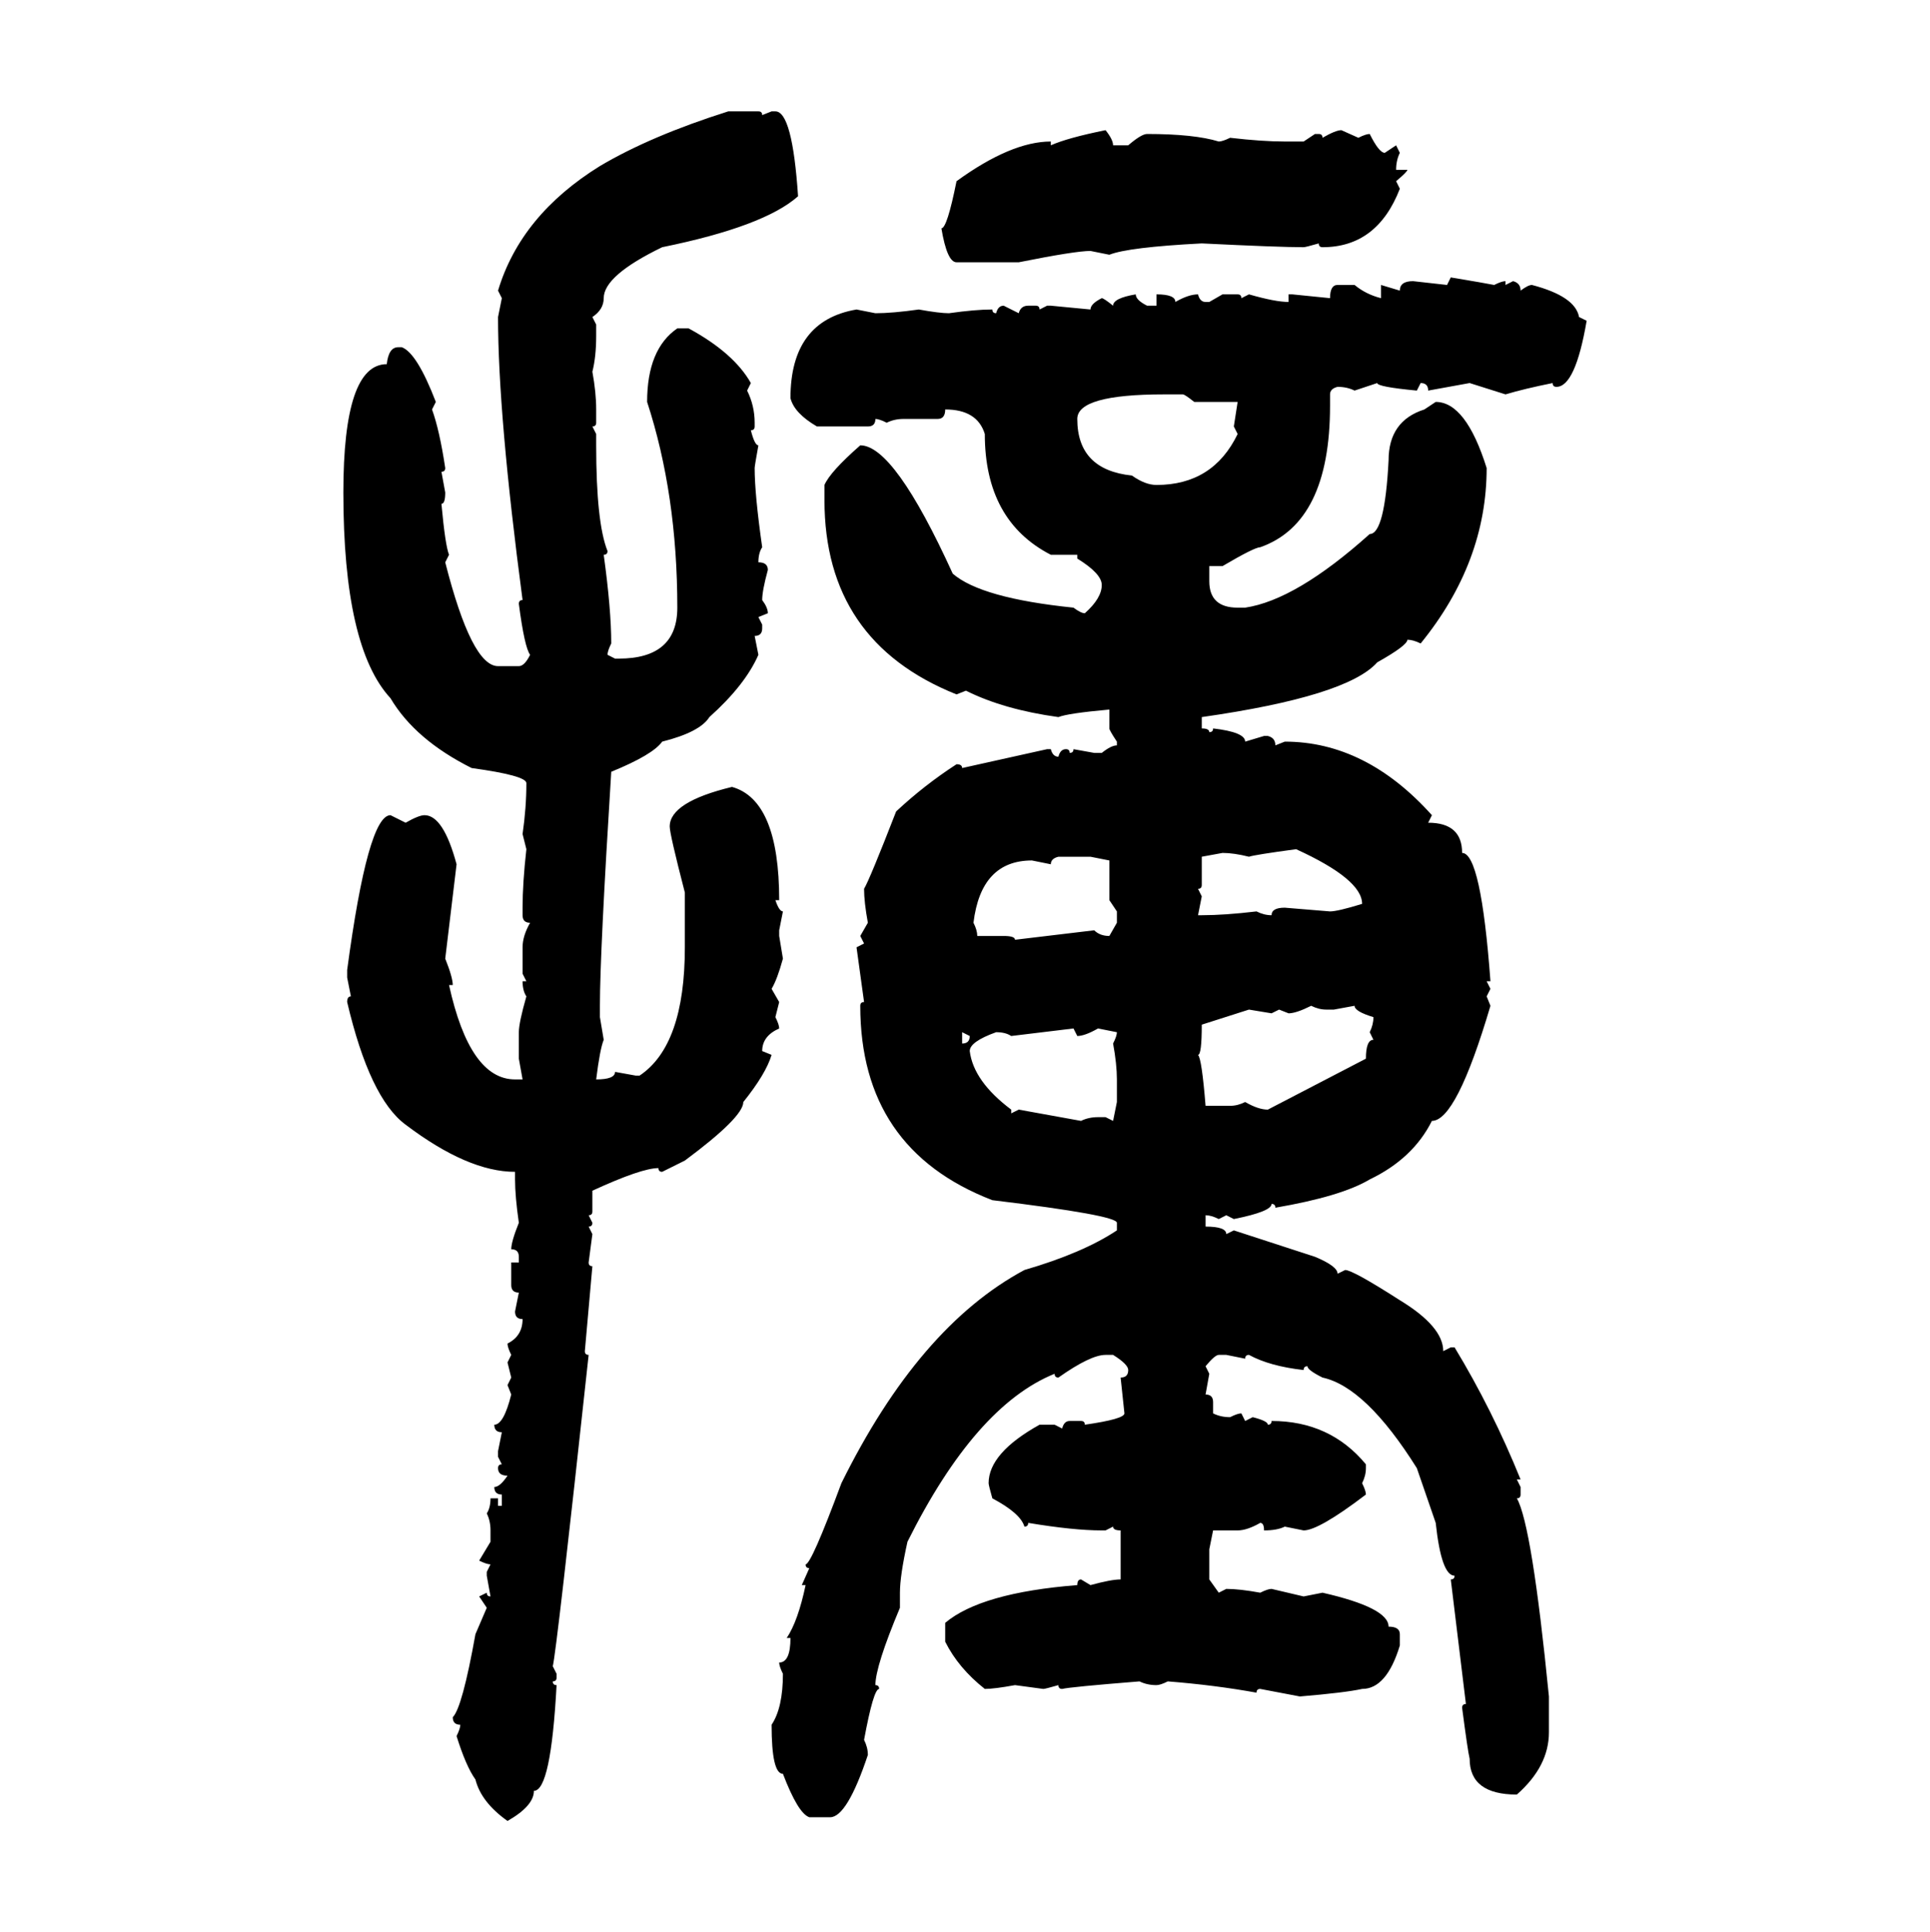 <svg xmlns="http://www.w3.org/2000/svg" xmlns:xlink="http://www.w3.org/1999/xlink" width="299.707" height="300"><path d="M113.09 17.29L113.09 17.29L117.77 17.29Q118.36 17.29 118.36 17.87L118.36 17.87L119.82 17.29L120.41 17.29Q123.05 17.29 123.93 30.47L123.93 30.47Q118.65 35.16 102.83 38.38L102.83 38.38Q93.75 42.77 93.75 46.29L93.75 46.29Q93.75 48.05 91.99 49.22L91.99 49.22L92.58 50.39L92.58 52.15Q92.58 55.37 91.99 57.71L91.99 57.71Q92.58 60.94 92.58 63.57L92.58 63.57L92.58 65.63Q92.58 66.21 91.99 66.21L91.99 66.21L92.58 67.38L92.58 69.14Q92.58 81.15 94.34 85.55L94.34 85.55Q94.34 86.13 93.75 86.13L93.75 86.13Q94.92 94.63 94.92 99.90L94.92 99.90Q94.34 101.07 94.34 101.66L94.34 101.66L95.51 102.25L96.09 102.25Q105.18 102.25 105.18 94.34L105.18 94.34Q105.18 76.76 100.49 62.40L100.49 62.40Q100.49 54.20 105.18 50.98L105.18 50.98L106.93 50.98Q113.96 54.79 116.60 59.47L116.60 59.47L116.02 60.64Q117.19 62.99 117.19 65.63L117.19 65.63L117.19 66.21Q117.19 66.80 116.60 66.80L116.60 66.80Q117.19 69.14 117.77 69.14L117.77 69.14Q117.19 72.36 117.19 72.66L117.19 72.66Q117.19 76.76 118.36 84.96L118.36 84.96Q117.77 85.84 117.77 87.30L117.77 87.30Q119.24 87.30 119.24 88.48L119.24 88.48Q118.36 91.70 118.36 93.16L118.36 93.16Q119.24 94.34 119.24 95.21L119.24 95.21L117.77 95.80L118.36 96.97L118.36 97.56Q118.36 98.73 117.19 98.73L117.19 98.73L117.77 101.66Q115.72 106.35 110.16 111.33L110.16 111.33Q108.69 113.67 102.83 115.14L102.83 115.14Q101.37 117.19 94.92 119.82L94.92 119.82Q93.16 147.95 93.16 156.15L93.16 156.15L93.16 157.91L93.75 161.43Q93.16 162.89 92.58 167.58L92.58 167.58Q95.51 167.58 95.51 166.41L95.51 166.41L98.73 166.99L99.32 166.99Q106.35 162.30 106.35 147.07L106.35 147.07L106.35 138.57Q104.00 129.49 104.00 128.32L104.00 128.32Q104.00 124.51 113.67 122.17L113.67 122.17Q121.00 124.22 121.00 139.75L121.00 139.75L120.41 139.75Q121.00 141.50 121.58 141.50L121.58 141.50L121.00 144.43L121.00 145.31L121.58 148.83Q120.70 152.05 119.82 153.52L119.82 153.52L121.00 155.57L120.41 157.91Q121.00 159.08 121.00 159.67L121.00 159.67Q118.36 160.84 118.36 163.18L118.36 163.18L119.82 163.77Q118.95 166.70 115.43 171.09L115.43 171.09Q115.43 173.44 106.35 180.18L106.35 180.18L102.83 181.93Q102.25 181.93 102.25 181.35L102.25 181.35Q99.61 181.35 91.99 184.86L91.99 184.86L91.99 188.09Q91.99 188.67 91.41 188.67L91.41 188.67L91.99 189.84Q91.99 190.43 91.41 190.43L91.41 190.43L91.99 191.60L91.41 196.00Q91.41 196.58 91.99 196.58L91.99 196.58L90.82 209.77Q90.82 210.35 91.41 210.35L91.41 210.35Q86.43 256.35 85.84 258.69L85.84 258.69L86.43 259.86L86.43 260.45Q86.43 261.04 85.84 261.04L85.84 261.04Q85.84 261.62 86.43 261.62L86.43 261.62Q85.55 278.03 82.91 278.03L82.91 278.03Q82.91 280.37 78.81 282.71L78.81 282.71Q74.71 279.79 73.83 276.27L73.83 276.27Q72.36 274.22 70.90 269.53L70.90 269.53Q71.48 268.36 71.48 267.77L71.48 267.77Q70.31 267.77 70.31 266.60L70.31 266.60Q71.78 265.14 73.83 253.71L73.83 253.71L75.59 249.61L74.41 247.85L75.59 247.27Q75.59 247.85 76.17 247.85L76.17 247.85L75.59 244.63L75.59 244.04L76.17 242.87Q75.59 242.87 74.41 242.29L74.41 242.29L76.17 239.36L76.17 237.60Q76.17 236.13 75.59 234.96L75.59 234.96Q76.17 234.08 76.17 232.62L76.17 232.62L77.34 232.62L77.34 233.79L77.93 233.79L77.93 232.03Q76.76 232.03 76.76 230.86L76.76 230.86Q77.64 230.86 78.81 229.10L78.81 229.10Q77.34 229.10 77.34 227.93L77.34 227.93Q77.34 227.34 77.93 227.34L77.93 227.34L77.34 226.17L77.34 225.29L77.93 222.36Q76.76 222.36 76.76 221.19L76.76 221.19Q78.22 221.19 79.39 216.50L79.39 216.50L78.81 215.04L79.39 213.87L78.81 211.52L79.39 210.35Q78.81 209.18 78.81 208.59L78.81 208.59Q81.15 207.42 81.15 204.79L81.15 204.79Q79.98 204.79 79.98 203.61L79.98 203.61L80.57 200.68Q79.39 200.68 79.39 199.51L79.39 199.51L79.39 196.00L80.57 196.00L80.57 195.12Q80.57 193.95 79.39 193.95L79.39 193.95Q79.39 192.77 80.57 189.84L80.57 189.84Q79.98 185.74 79.98 183.11L79.98 183.11L79.98 181.93Q72.66 181.93 62.99 174.61L62.99 174.61Q57.42 170.51 53.91 155.57L53.91 155.57Q53.91 154.69 54.49 154.69L54.49 154.69L53.91 151.76L53.91 150.59Q57.13 126.56 60.64 126.56L60.64 126.56L62.99 127.73Q65.04 126.56 65.92 126.56L65.92 126.56Q68.85 126.56 70.90 134.18L70.90 134.18L69.14 148.83Q70.31 151.76 70.31 152.93L70.31 152.93L69.73 152.93Q72.95 167.58 79.98 167.58L79.98 167.58L81.15 167.58L80.57 164.36L80.57 160.25Q80.57 158.79 81.74 154.69L81.74 154.69Q81.15 153.81 81.15 152.34L81.15 152.34L81.74 152.34L81.15 151.17L81.15 147.07Q81.15 145.31 82.32 143.26L82.32 143.26Q81.15 143.26 81.15 142.09L81.15 142.09L81.15 140.92Q81.15 137.11 81.74 131.84L81.74 131.84L81.15 129.49Q81.74 125.39 81.74 121.58L81.74 121.58Q81.74 120.41 73.24 119.24L73.24 119.24Q64.45 114.84 60.64 108.40L60.64 108.40Q53.32 100.49 53.32 76.46L53.32 76.46Q53.32 56.54 60.06 56.54L60.06 56.54Q60.35 53.91 61.82 53.91L61.82 53.91L62.40 53.91Q64.75 54.79 67.68 62.40L67.68 62.40L67.09 63.57Q68.26 66.80 69.14 72.66L69.14 72.66Q69.14 73.24 68.55 73.24L68.55 73.24L69.14 76.46Q69.14 78.22 68.55 78.22L68.55 78.22Q69.14 84.67 69.73 86.13L69.73 86.13L69.14 87.30Q73.24 103.42 77.34 103.42L77.34 103.42L80.57 103.42Q81.45 103.42 82.32 101.66L82.32 101.66Q81.45 100.49 80.57 93.75L80.57 93.75Q80.57 93.16 81.15 93.16L81.15 93.16Q77.34 64.45 77.34 49.22L77.34 49.22L77.93 46.29L77.34 45.12Q80.86 33.40 93.16 25.78L93.16 25.78Q101.07 21.09 113.09 17.29ZM171.68 20.21L171.68 20.21Q172.85 21.68 172.85 22.56L172.85 22.56L175.20 22.56Q177.25 20.80 178.13 20.80L178.13 20.80Q185.45 20.80 189.26 21.97L189.26 21.97Q189.84 21.97 191.02 21.39L191.02 21.39Q196.00 21.97 199.51 21.97L199.51 21.97L202.44 21.97L204.20 20.80L204.79 20.80Q205.37 20.80 205.37 21.39L205.37 21.39Q207.42 20.21 208.30 20.21L208.30 20.21L210.94 21.39Q212.11 20.80 212.70 20.80L212.70 20.80Q214.16 23.73 215.04 23.73L215.04 23.73L216.80 22.56L217.38 23.73Q216.80 24.90 216.80 26.37L216.80 26.37L218.55 26.37Q218.55 26.66 216.80 28.13L216.80 28.13L217.38 29.30Q213.87 38.38 205.37 38.38L205.37 38.38Q204.79 38.38 204.79 37.79L204.79 37.79Q202.73 38.38 202.44 38.38L202.44 38.38Q198.63 38.38 186.62 37.79L186.62 37.79Q175.20 38.38 172.27 39.55L172.27 39.55L169.34 38.96Q166.99 38.96 158.20 40.72L158.20 40.72L148.54 40.72Q147.07 40.72 146.19 35.45L146.19 35.45Q147.07 35.45 148.54 28.13L148.54 28.13Q157.03 21.97 163.18 21.97L163.18 21.97L163.18 22.56Q165.82 21.39 171.68 20.21ZM224.71 44.24L225.29 43.07Q230.57 43.95 232.03 44.24L232.03 44.24Q233.20 43.65 233.79 43.65L233.79 43.65L233.79 44.24L234.96 43.65Q236.13 43.95 236.13 45.12L236.13 45.12Q237.30 44.24 237.89 44.24L237.89 44.24Q244.63 46.00 245.21 49.22L245.21 49.22L246.39 49.80Q244.63 60.06 241.70 60.06L241.70 60.06Q241.11 60.06 241.11 59.47L241.11 59.47Q236.72 60.35 233.79 61.23L233.79 61.23L228.22 59.47L221.78 60.64Q221.78 59.47 220.61 59.47L220.61 59.47L220.02 60.64Q213.87 60.06 213.87 59.47L213.87 59.47L210.35 60.64Q209.18 60.06 207.71 60.06L207.71 60.06Q206.54 60.35 206.54 61.23L206.54 61.23L206.54 62.99Q206.54 81.15 195.70 84.96L195.70 84.96Q194.82 84.96 189.84 87.89L189.84 87.89L187.79 87.89L187.79 90.23Q187.79 94.34 192.19 94.34L192.19 94.34L193.36 94.34Q201.27 93.16 212.70 82.91L212.70 82.91Q215.04 82.91 215.63 71.48L215.63 71.48Q215.63 65.33 221.19 63.57L221.19 63.57L222.95 62.40Q227.64 62.40 230.86 72.66L230.86 72.66Q230.86 87.30 220.61 99.90L220.61 99.90Q219.43 99.32 218.55 99.32L218.55 99.32Q218.55 100.20 213.87 102.83L213.87 102.83Q209.18 108.11 186.62 111.33L186.62 111.33L186.62 113.09Q187.79 113.09 187.79 113.67L187.79 113.67Q188.38 113.67 188.38 113.09L188.38 113.09Q193.36 113.67 193.36 115.14L193.36 115.14L196.29 114.26L196.88 114.26Q198.05 114.55 198.05 115.72L198.05 115.72L199.51 115.14Q212.11 115.14 222.36 126.56L222.36 126.56L221.78 127.73Q227.05 127.73 227.05 132.42L227.05 132.42Q229.98 132.42 231.45 152.34L231.45 152.34L230.86 152.34L231.45 153.52L230.86 154.69L231.45 156.15Q226.17 174.02 222.36 174.02L222.36 174.02Q219.43 179.88 212.70 183.11L212.70 183.11Q208.30 185.74 198.05 187.50L198.05 187.50Q198.05 186.91 197.46 186.91L197.46 186.91Q197.46 188.09 191.60 189.26L191.60 189.26L190.43 188.67L189.26 189.26Q188.09 188.67 187.21 188.67L187.21 188.67L187.21 190.43Q190.43 190.43 190.43 191.60L190.43 191.60L191.60 191.02L204.20 195.12Q207.71 196.58 207.71 197.75L207.71 197.75L208.89 197.17Q210.06 197.17 217.38 201.86L217.38 201.86Q224.12 205.96 224.12 209.77L224.12 209.77L225.29 209.18L225.88 209.18Q231.74 218.85 236.13 229.69L236.13 229.69L235.55 229.69L236.13 230.86L236.13 232.03Q236.13 232.62 235.55 232.62L235.55 232.62Q237.89 236.72 240.53 263.38L240.53 263.38L240.53 268.95Q240.53 274.22 235.55 278.61L235.55 278.61Q228.22 278.61 228.22 273.05L228.22 273.05Q227.93 271.88 227.05 265.14L227.05 265.14Q227.05 264.55 227.64 264.55L227.64 264.55L225.29 245.21Q225.88 245.21 225.88 244.63L225.88 244.63Q223.83 244.63 222.95 236.43L222.95 236.43L220.02 227.93Q212.11 215.33 205.37 213.87L205.37 213.87Q203.03 212.70 203.03 212.11L203.03 212.11Q202.44 212.11 202.44 212.70L202.44 212.70Q197.17 212.11 193.95 210.35L193.95 210.35Q193.36 210.35 193.36 210.94L193.36 210.94L190.43 210.35L189.26 210.35Q188.67 210.35 187.21 212.11L187.21 212.11L187.79 213.28L187.21 216.50Q188.38 216.50 188.38 217.68L188.38 217.68L188.38 219.43Q189.55 220.02 191.02 220.02L191.02 220.02Q192.19 219.43 192.77 219.43L192.77 219.43L193.36 220.61L194.53 220.02Q196.88 220.61 196.88 221.19L196.88 221.19Q197.46 221.19 197.46 220.61L197.46 220.61Q206.54 220.61 212.11 227.34L212.11 227.34L212.11 227.93Q212.11 229.10 211.52 230.27L211.52 230.27Q212.11 231.45 212.11 232.03L212.11 232.03Q204.79 237.60 202.44 237.60L202.44 237.60L199.51 237.01Q198.34 237.60 196.29 237.60L196.29 237.60Q196.29 236.43 195.70 236.43L195.70 236.43Q193.65 237.60 192.19 237.60L192.19 237.60L188.38 237.60L187.79 240.53L187.79 245.21L189.26 247.27L190.43 246.68Q192.48 246.68 195.70 247.27L195.70 247.27Q196.88 246.68 197.46 246.68L197.46 246.68L202.44 247.85L205.37 247.27Q215.63 249.61 215.63 252.54L215.63 252.54Q217.38 252.54 217.38 253.71L217.38 253.71L217.38 255.47Q215.33 262.21 211.52 262.21L211.52 262.21Q208.89 262.79 201.86 263.38L201.86 263.38L195.70 262.21Q195.12 262.21 195.12 262.79L195.12 262.79Q188.67 261.62 181.35 261.04L181.35 261.04Q180.18 261.62 179.59 261.62L179.59 261.62Q178.13 261.62 176.95 261.04L176.95 261.04Q166.11 261.91 164.94 262.21L164.94 262.21Q164.36 262.21 164.36 261.62L164.36 261.62Q162.30 262.21 162.01 262.21L162.01 262.21L157.62 261.62Q154.39 262.21 152.93 262.21L152.93 262.21Q148.83 258.98 146.78 254.88L146.78 254.88L146.78 251.95Q152.34 247.27 167.29 246.09L167.29 246.09Q167.29 245.21 167.87 245.21L167.87 245.21L169.34 246.09Q172.56 245.21 174.02 245.21L174.02 245.21L174.02 237.60Q172.85 237.60 172.85 237.01L172.85 237.01L171.68 237.60L171.09 237.60Q166.70 237.60 159.67 236.43L159.67 236.43Q159.67 237.01 159.08 237.01L159.08 237.01Q158.50 234.96 154.10 232.62L154.10 232.62Q153.52 230.57 153.52 230.27L153.52 230.27Q153.52 225.59 161.43 221.19L161.43 221.19L163.77 221.19L164.94 221.78Q165.23 220.61 166.11 220.61L166.11 220.61L167.87 220.61Q168.46 220.61 168.46 221.19L168.46 221.19Q174.61 220.31 174.61 219.43L174.61 219.43L174.02 213.87Q175.20 213.87 175.20 212.70L175.20 212.70Q175.20 211.82 172.85 210.35L172.85 210.35L171.68 210.35Q169.34 210.35 164.36 213.87L164.36 213.87Q163.77 213.87 163.77 213.28L163.77 213.28Q151.46 218.26 140.92 239.36L140.92 239.36Q139.75 244.63 139.75 247.27L139.75 247.27L139.75 249.61Q135.94 258.69 135.94 261.62L135.94 261.62Q136.52 261.62 136.52 262.21L136.52 262.21Q135.64 262.21 134.18 270.12L134.18 270.12Q134.77 271.29 134.77 272.46L134.77 272.46Q131.54 282.13 128.91 282.13L128.91 282.13L125.68 282.13Q123.93 281.54 121.58 275.39L121.58 275.39Q119.82 275.39 119.82 267.77L119.82 267.77Q121.58 265.14 121.58 259.86L121.58 259.86Q121.00 258.69 121.00 258.11L121.00 258.11Q122.75 258.11 122.75 254.30L122.75 254.30L122.17 254.30Q123.93 251.66 125.10 246.09L125.10 246.09L124.51 246.09L125.68 243.46Q125.10 243.46 125.10 242.87L125.10 242.87Q125.98 242.87 130.66 230.27L130.66 230.27Q142.68 205.96 159.08 197.17L159.08 197.17Q168.16 194.53 173.44 191.02L173.44 191.02L173.44 189.84Q173.44 188.67 154.10 186.33L154.10 186.33Q133.59 178.42 133.59 156.15L133.59 156.15Q133.59 155.57 134.18 155.57L134.18 155.57L133.01 147.07L134.18 146.48L133.59 145.31L134.77 143.26Q134.18 140.04 134.18 137.99L134.18 137.99Q135.06 136.52 139.16 125.98L139.16 125.98Q143.55 121.88 148.54 118.65L148.54 118.65Q149.41 118.65 149.41 119.24L149.41 119.24L162.60 116.31L163.18 116.31Q163.48 117.48 164.36 117.48L164.36 117.48Q164.65 116.31 165.53 116.31L165.53 116.31Q166.11 116.31 166.11 116.89L166.11 116.89Q166.70 116.89 166.70 116.31L166.70 116.31L169.92 116.89L171.09 116.89Q172.56 115.72 173.44 115.72L173.44 115.72L173.44 115.14Q172.27 113.38 172.27 113.09L172.27 113.09L172.27 110.16Q165.82 110.74 164.36 111.33L164.36 111.33Q155.86 110.16 150 107.23L150 107.23L148.54 107.81Q128.03 99.61 128.03 77.64L128.03 77.64L128.03 75.29Q128.91 73.24 133.59 69.14L133.59 69.14Q138.87 69.14 147.95 89.06L147.95 89.06Q152.34 92.87 166.70 94.34L166.70 94.34Q167.87 95.21 168.46 95.21L168.46 95.21Q171.09 92.87 171.09 90.82L171.09 90.82Q171.09 89.06 167.29 86.72L167.29 86.72L167.29 86.13L163.18 86.13Q152.93 80.86 152.93 67.38L152.93 67.38Q151.76 63.57 146.78 63.57L146.78 63.57Q146.78 65.04 145.61 65.04L145.61 65.04L140.33 65.04Q138.87 65.04 137.70 65.63L137.70 65.63Q136.52 65.04 135.94 65.04L135.94 65.04Q135.94 66.21 134.77 66.21L134.77 66.21L126.86 66.21Q123.34 64.16 122.75 61.82L122.75 61.82Q122.75 49.80 133.01 48.05L133.01 48.05L135.94 48.63Q138.57 48.63 142.68 48.05L142.68 48.05Q145.90 48.63 147.36 48.63L147.36 48.63Q151.46 48.05 154.10 48.05L154.10 48.05Q154.10 48.63 154.69 48.63L154.69 48.63Q154.98 47.46 155.86 47.46L155.86 47.46L158.20 48.63Q158.50 47.46 159.67 47.46L159.67 47.46L160.84 47.46Q161.43 47.46 161.43 48.05L161.43 48.05L162.60 47.46L163.18 47.46L169.34 48.05Q169.34 47.17 171.09 46.29L171.09 46.29Q171.39 46.29 172.85 47.46L172.85 47.46Q172.85 46.29 176.37 45.70L176.37 45.70Q176.37 46.58 178.13 47.46L178.13 47.46L179.59 47.46L179.59 45.70Q182.52 45.70 182.52 46.88L182.52 46.88Q184.57 45.70 186.04 45.70L186.04 45.70Q186.33 46.88 187.21 46.88L187.21 46.88L187.79 46.88L189.84 45.70L192.19 45.70Q192.77 45.70 192.77 46.29L192.77 46.29L193.95 45.70Q198.05 46.88 200.10 46.88L200.10 46.88L200.10 45.70L200.68 45.70L206.54 46.29Q206.54 44.24 207.71 44.24L207.71 44.24L210.35 44.24Q212.11 45.70 214.45 46.29L214.45 46.29L214.45 44.24L217.38 45.12Q217.38 43.65 219.43 43.65L219.43 43.65L224.71 44.24ZM167.29 65.04L167.29 65.04Q167.29 72.95 175.78 73.83L175.78 73.83Q177.83 75.29 179.59 75.29L179.59 75.29Q188.38 75.29 192.19 67.38L192.19 67.38L191.60 66.21L192.19 62.40L185.45 62.40Q183.98 61.23 183.69 61.23L183.69 61.23L180.76 61.23Q167.29 61.23 167.29 65.04ZM193.95 133.01L193.95 133.01Q191.60 132.42 189.84 132.42L189.84 132.42L186.62 133.01L186.62 137.40Q186.62 137.99 186.04 137.99L186.04 137.99L186.62 139.16L186.04 142.09L186.62 142.09Q190.14 142.09 195.12 141.50L195.12 141.50Q196.29 142.09 197.46 142.09L197.46 142.09Q197.46 140.92 199.51 140.92L199.51 140.92L206.54 141.50Q207.71 141.50 211.52 140.33L211.52 140.33Q211.52 136.52 201.27 131.84L201.27 131.84Q194.82 132.71 193.95 133.01ZM163.18 134.18L163.18 134.18L160.25 133.59Q152.34 133.59 151.17 143.26L151.17 143.26Q151.76 144.43 151.76 145.31L151.76 145.31L155.86 145.31Q157.62 145.31 157.62 145.90L157.62 145.90L169.92 144.43Q170.80 145.31 172.27 145.31L172.27 145.31L173.44 143.26L173.44 141.50L172.27 139.75L172.27 133.59L169.34 133.01L164.36 133.01Q163.18 133.30 163.18 134.18ZM200.10 157.32L200.10 157.32L198.63 156.74L197.46 157.32L193.95 156.74L186.62 159.08Q186.62 163.77 186.04 163.77L186.04 163.77Q186.62 164.36 187.21 171.68L187.21 171.68L191.02 171.68Q192.19 171.68 193.36 171.09L193.36 171.09Q195.41 172.27 196.88 172.27L196.88 172.27L212.11 164.36Q212.11 161.43 213.28 161.43L213.28 161.43L212.70 160.25Q213.28 159.08 213.28 157.91L213.28 157.91Q210.35 157.03 210.35 156.15L210.35 156.15L207.13 156.74L205.96 156.74Q204.79 156.74 203.61 156.15L203.61 156.15Q201.27 157.32 200.10 157.32ZM166.70 159.67L157.03 160.84Q156.15 160.25 154.69 160.25L154.69 160.25Q150.59 161.72 150.59 163.18L150.59 163.18Q151.17 167.87 157.03 172.27L157.03 172.27L157.03 172.85L158.20 172.27L167.87 174.02Q169.04 173.44 170.51 173.44L170.51 173.44L171.68 173.44L172.85 174.02L173.44 171.09L173.44 167.58Q173.44 165.23 172.85 162.01L172.85 162.01Q173.44 160.84 173.44 160.25L173.44 160.25L170.51 159.67Q168.46 160.84 167.29 160.84L167.29 160.84L166.70 159.67ZM150.59 160.84L149.41 160.25L149.41 162.01Q150.59 162.01 150.59 160.84L150.59 160.84Z"/></svg>